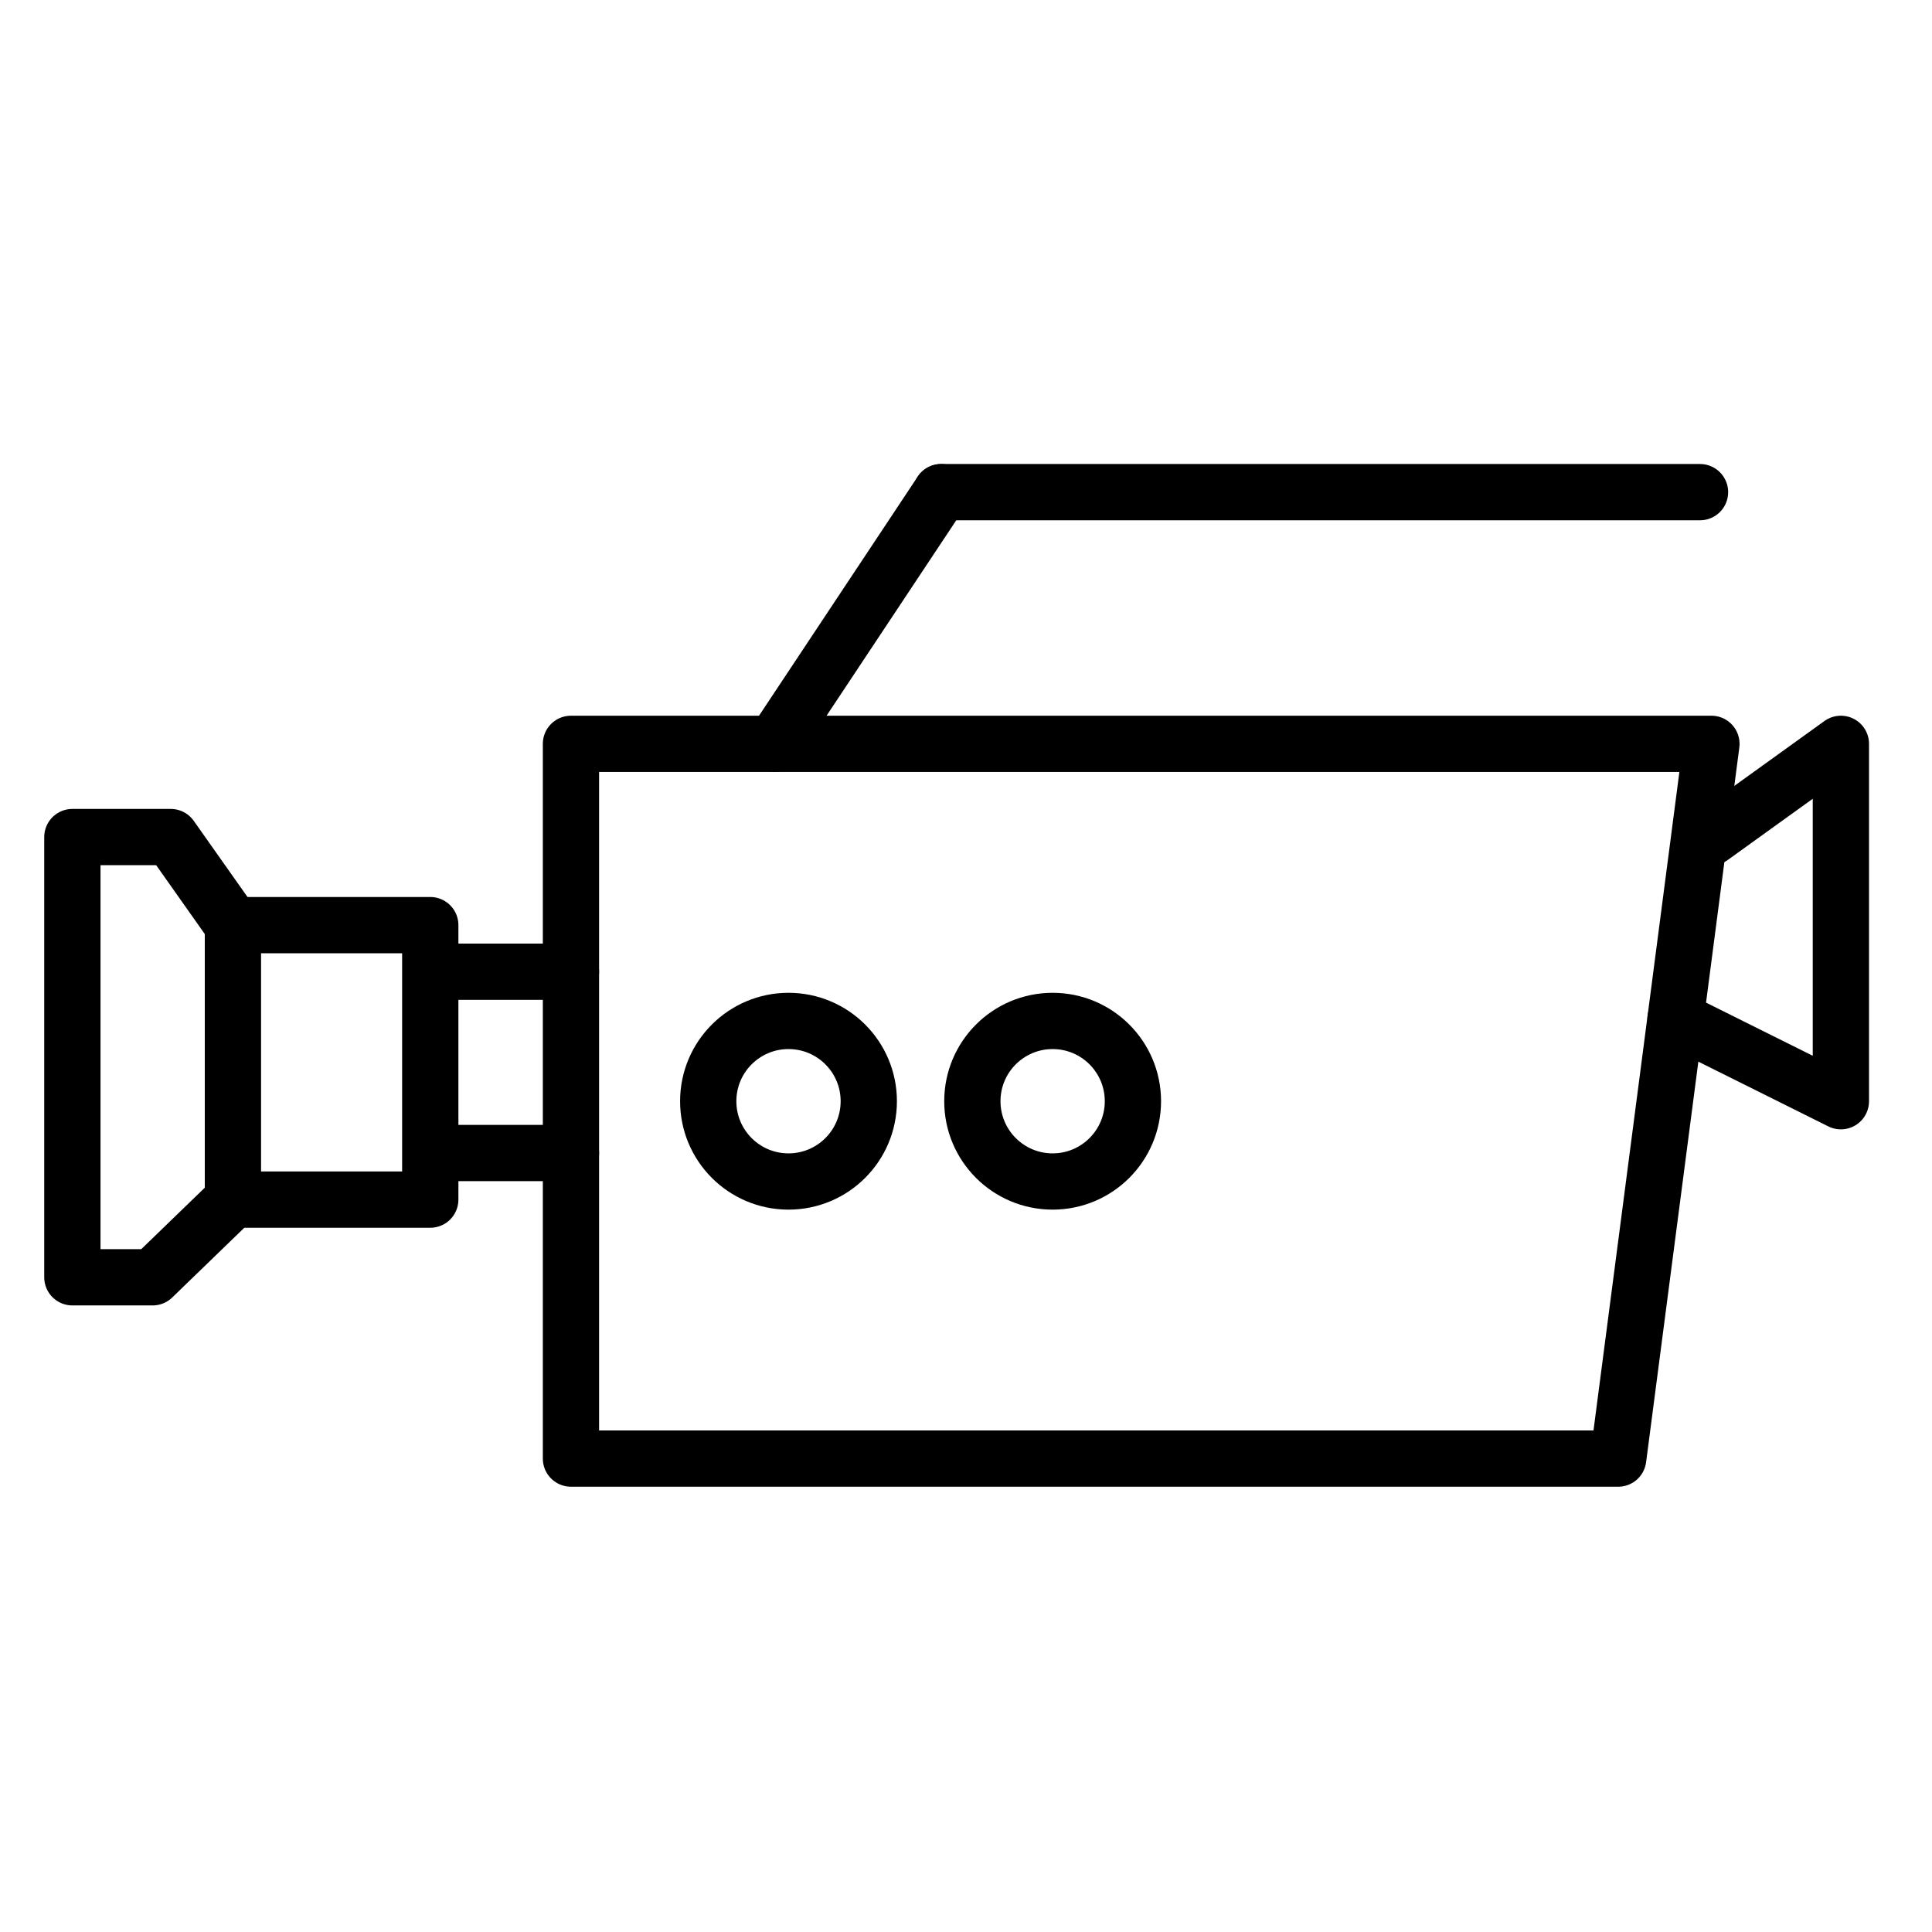 <?xml version="1.0" encoding="UTF-8"?> <svg xmlns="http://www.w3.org/2000/svg" xmlns:xlink="http://www.w3.org/1999/xlink" version="1.1" id="Layer_1" x="0px" y="0px" viewBox="0 0 103.002 102.999" style="enable-background:new 0 0 103.002 102.999;" xml:space="preserve"> <g> <line style="fill:none;stroke:#000000;stroke-width:3;stroke-linecap:round;stroke-linejoin:round;stroke-miterlimit:10;" x1="23.094" y1="51.807" x2="30.44" y2="51.807"></line> <line style="fill:none;stroke:#000000;stroke-width:3;stroke-linecap:round;stroke-linejoin:round;stroke-miterlimit:10;" x1="23.094" y1="61.471" x2="30.44" y2="61.471"></line> <polygon style="fill:none;stroke:#000000;stroke-width:3;stroke-linecap:round;stroke-linejoin:round;stroke-miterlimit:10;" points=" 30.44,39.657 30.44,77.762 86.272,77.762 91.242,39.657 "></polygon> <polyline style="fill:none;stroke:#000000;stroke-width:3;stroke-linecap:round;stroke-linejoin:round;stroke-miterlimit:10;" points=" 91.242,44.627 98.144,39.657 98.144,58.71 89.329,54.319 "></polyline> <circle style="fill:none;stroke:#000000;stroke-width:3;stroke-linecap:round;stroke-linejoin:round;stroke-miterlimit:10;" cx="42.038" cy="58.71" r="4.28"></circle> <circle style="fill:none;stroke:#000000;stroke-width:3;stroke-linecap:round;stroke-linejoin:round;stroke-miterlimit:10;" cx="56.12" cy="58.71" r="4.28"></circle> <line style="fill:none;stroke:#000000;stroke-width:3;stroke-linecap:round;stroke-linejoin:round;stroke-miterlimit:10;" x1="41.271" y1="39.657" x2="50.177" y2="26.238"></line> <g> <polygon style="fill:none;stroke:#000000;stroke-width:3;stroke-linecap:round;stroke-linejoin:round;stroke-miterlimit:10;" points=" 3.858,44.627 9.104,44.627 12.418,49.322 12.418,63.956 8.138,68.097 3.858,68.097 "></polygon> <polyline style="fill:none;stroke:#000000;stroke-width:3;stroke-linecap:round;stroke-linejoin:round;stroke-miterlimit:10;" points=" 12.418,49.322 22.939,49.322 22.939,63.956 12.418,63.956 "></polyline> <line style="fill:none;stroke:#000000;stroke-width:3;stroke-linecap:round;stroke-linejoin:round;stroke-miterlimit:10;" x1="50.177" y1="26.238" x2="90.634" y2="26.238"></line> </g> </g> </svg> 